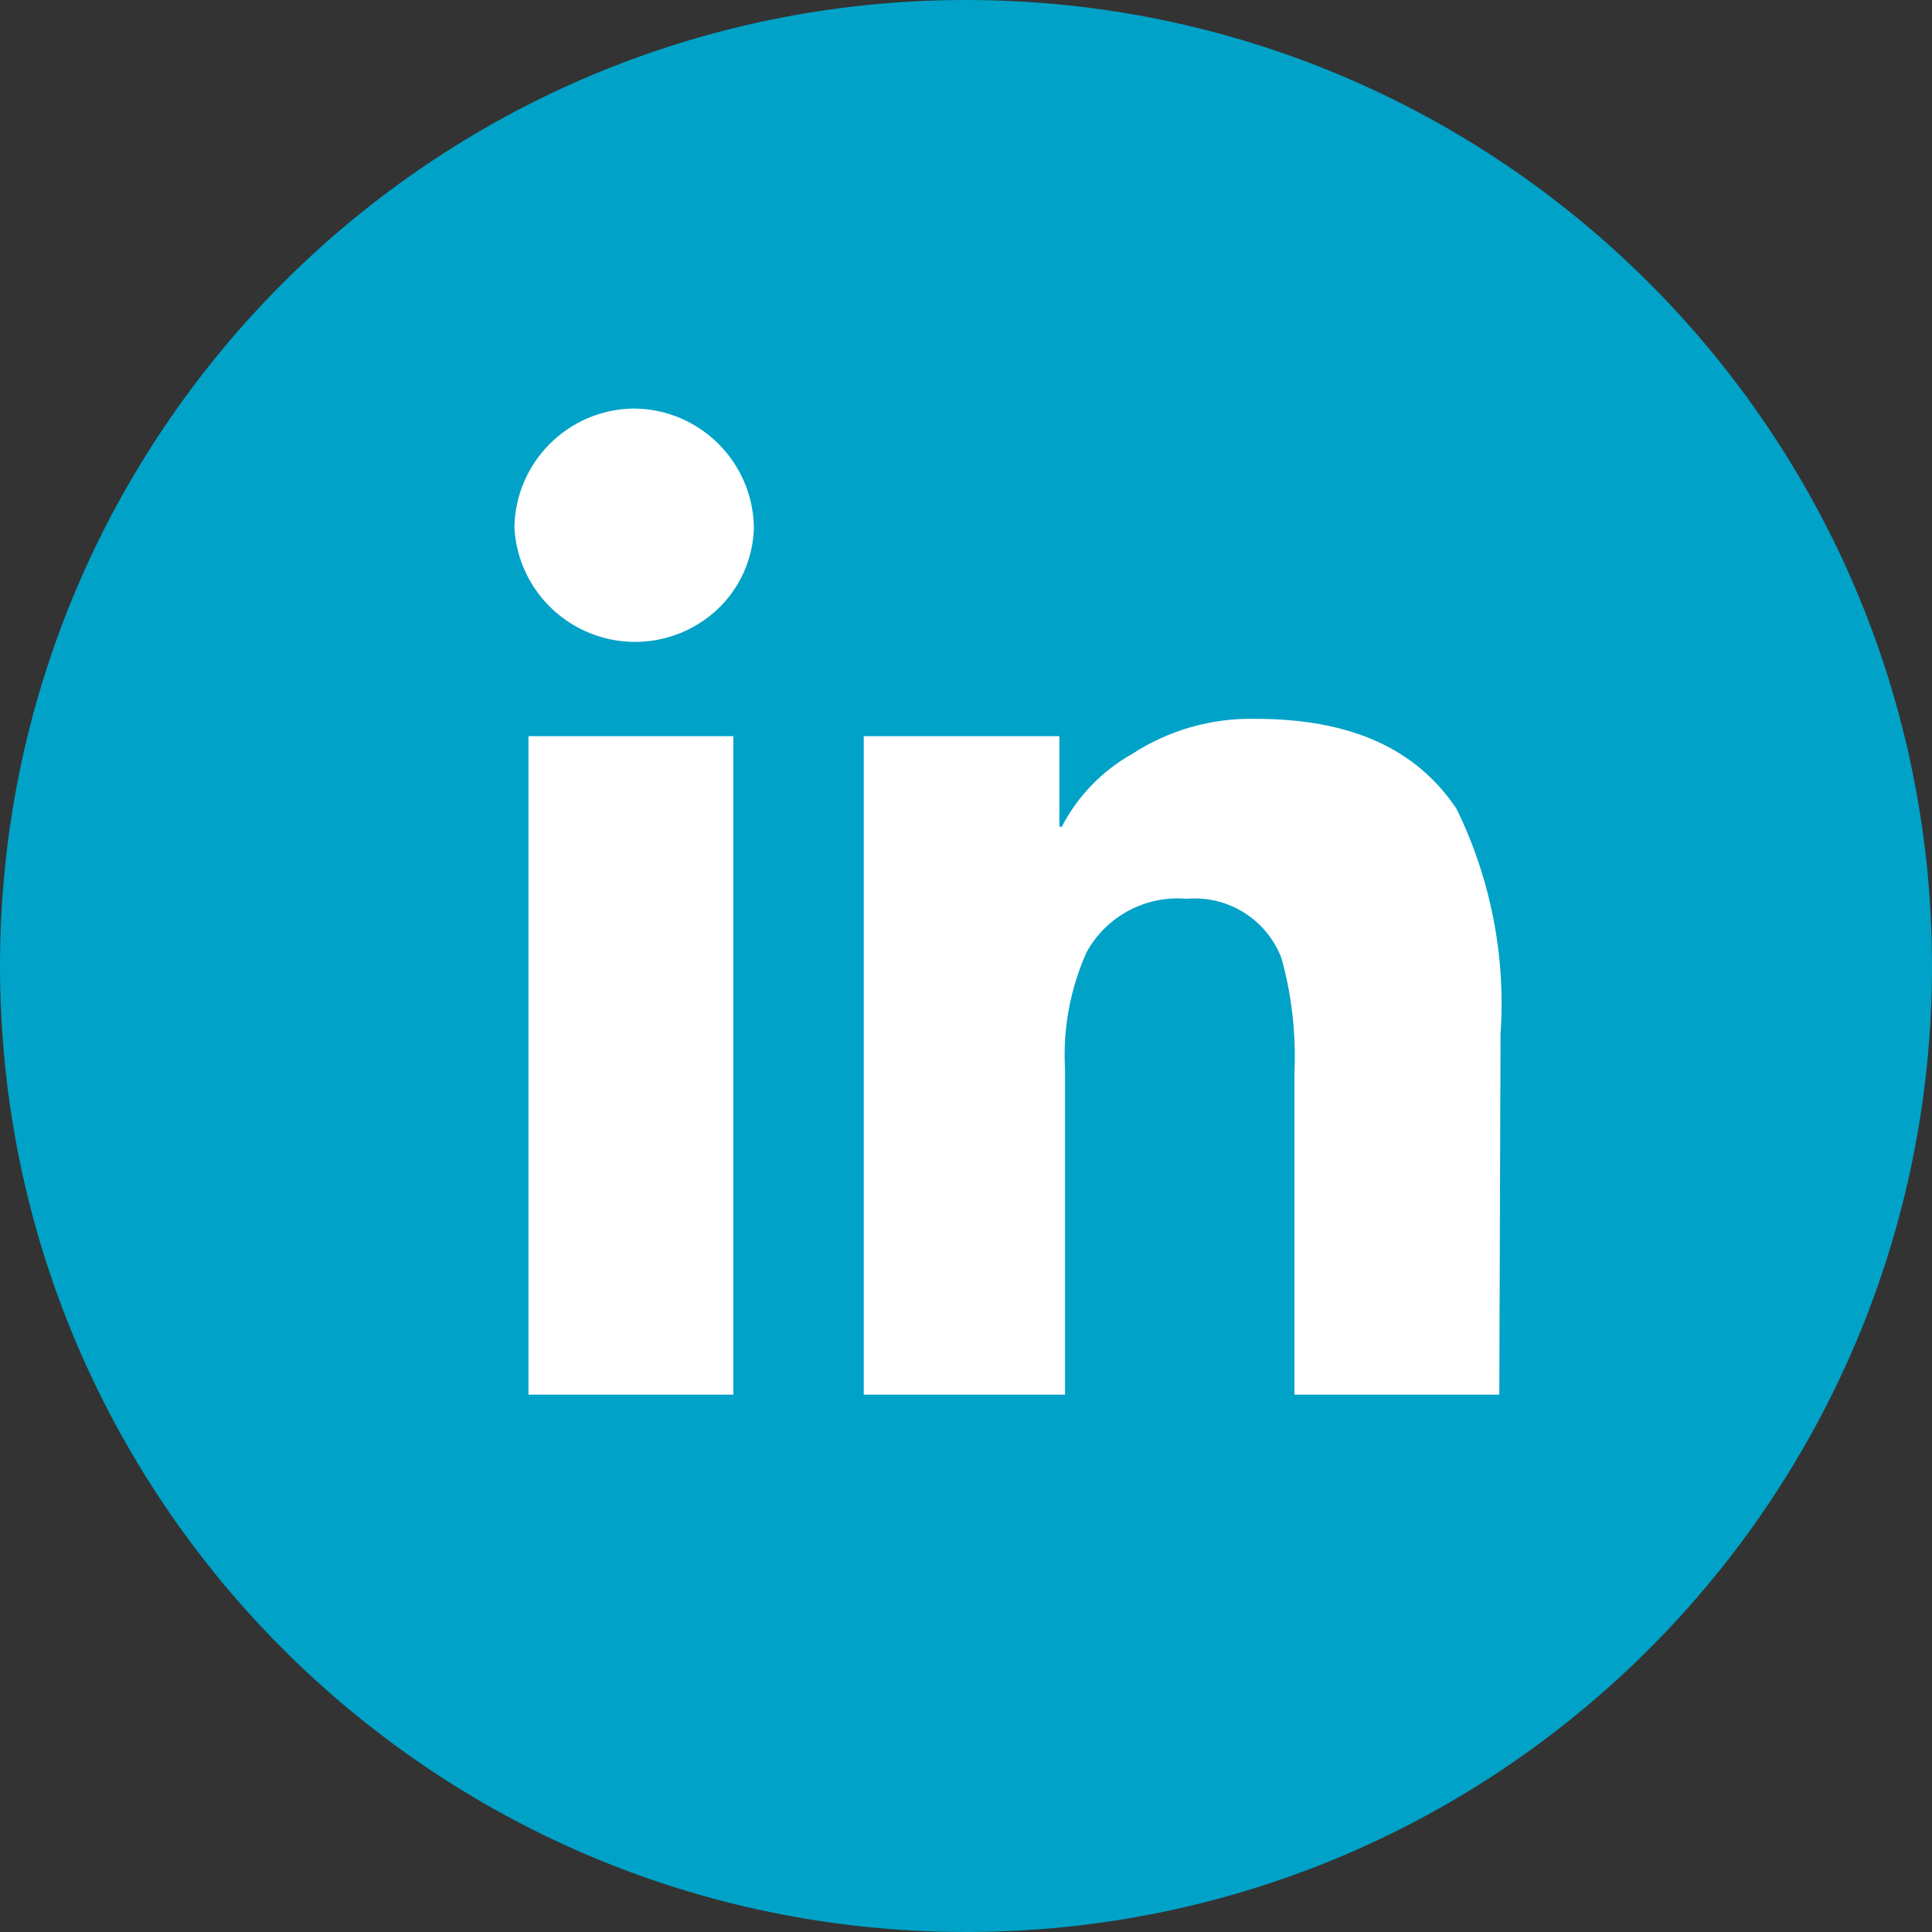 <?xml version="1.0" encoding="UTF-8"?>
<svg xmlns="http://www.w3.org/2000/svg" width="28" height="28" viewBox="0 0 28 28" fill="none">
  <rect x="0" y="0" width="28" height="28" fill="#333333" stroke="none"/>
  <g clip-path="url(#clip0_27_885)">
    <path d="M0 14C0 21.732 6.268 28 14 28C21.732 28 28 21.732 28 14C28 6.268 21.732 0 14 0C6.268 0 0 6.268 0 14Z" fill="#00A2C7"></path>
    <path fill-rule="evenodd" clip-rule="evenodd" d="M10.628 10.669V20.212H7.659V10.669H10.628ZM18.194 10.418C19.577 10.418 20.527 10.85 21.111 11.725C21.604 12.736 21.824 13.858 21.747 14.98L21.729 20.212H18.76V15.546C18.785 14.987 18.722 14.428 18.573 13.889C18.359 13.326 17.797 12.973 17.197 13.026C16.605 12.974 16.038 13.276 15.75 13.796C15.511 14.326 15.403 14.906 15.435 15.488V20.212H12.518V10.669H15.353V11.982H15.388C15.618 11.538 15.973 11.171 16.409 10.926C16.939 10.581 17.562 10.404 18.194 10.418ZM9.176 5.921C10.131 5.921 10.91 6.687 10.926 7.642C10.916 8.105 10.716 8.544 10.372 8.855C9.87 9.306 9.153 9.428 8.531 9.168C7.908 8.909 7.489 8.315 7.455 7.642C7.471 6.698 8.232 5.936 9.176 5.921Z" fill="white"></path>
  </g>
  <defs>
    <clipPath id="clip0_27_885">
      <rect width="28" height="28" fill="white"></rect>
    </clipPath>
  </defs>
</svg>
